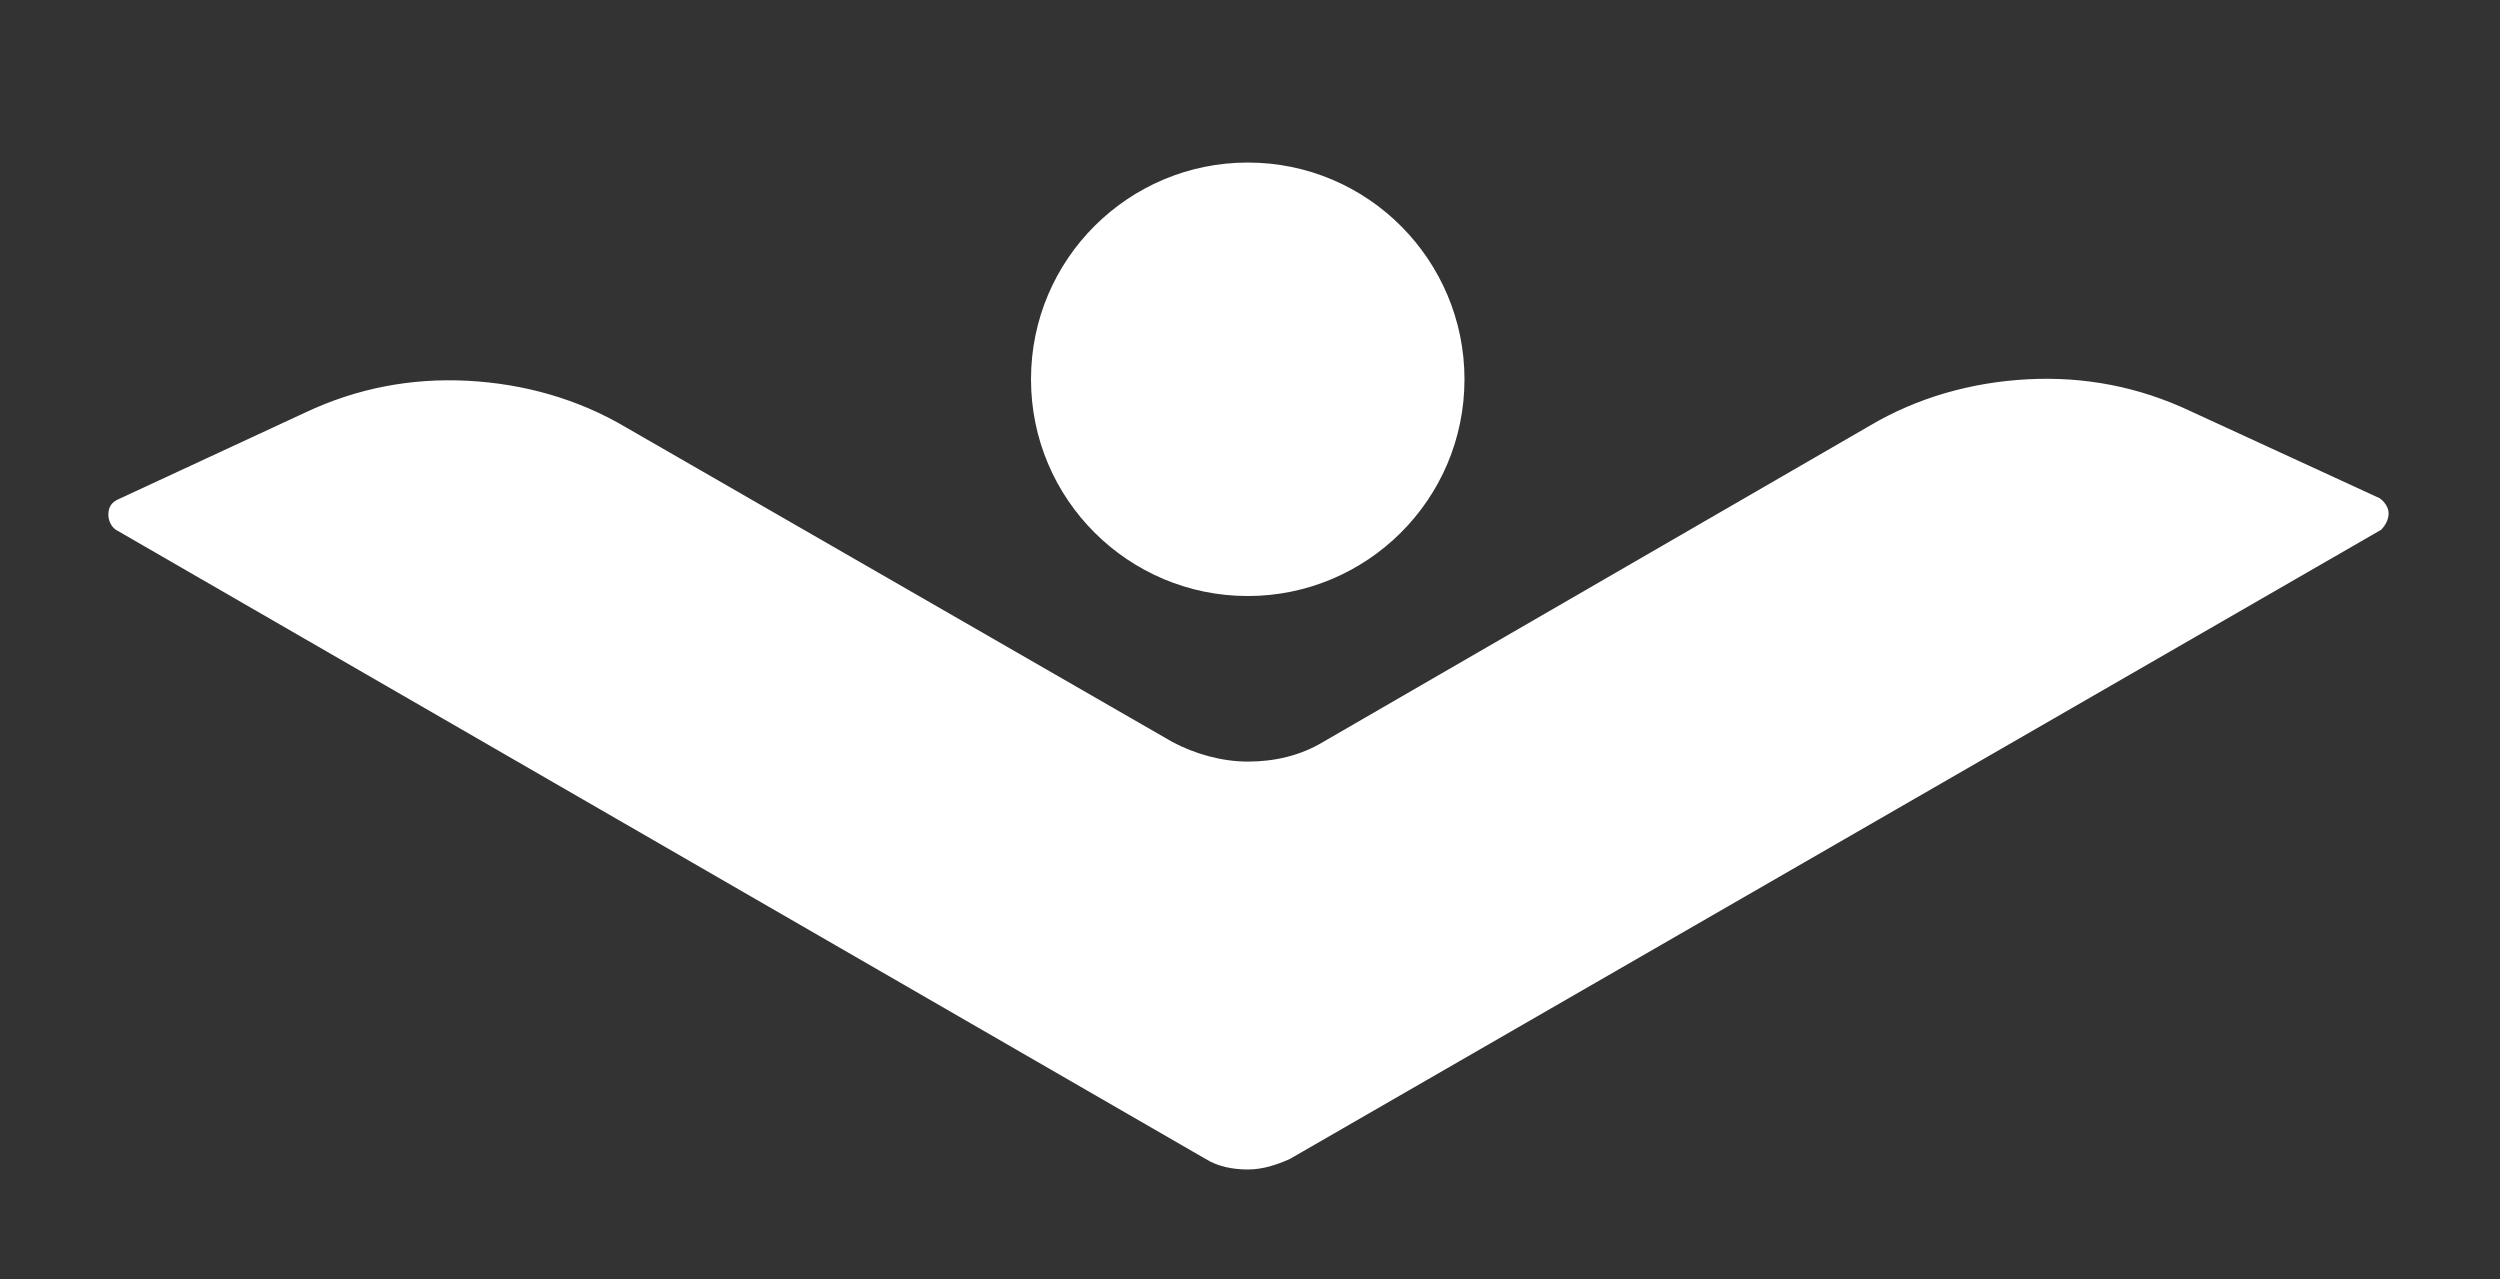<?xml version="1.0" encoding="UTF-8"?> <!-- Generator: Adobe Illustrator 21.0.0, SVG Export Plug-In . SVG Version: 6.00 Build 0) --> <svg xmlns="http://www.w3.org/2000/svg" xmlns:xlink="http://www.w3.org/1999/xlink" id="Слой_1" x="0px" y="0px" width="166.1px" height="85px" viewBox="0 0 166.1 85" xml:space="preserve"><rect x="0" y="0" width="166.1" height="85" fill="#333333" stroke="none"/> <g> <path fill="#FFFFFF" d="M158.7,34.1c0-0.4-0.3-0.8-0.6-1l-12.6-5.8c-3.4-1.6-7-2.3-10.8-2.1c-3.7,0.2-7.3,1.2-10.5,3.1L87.9,49.3 c-1.5,0.9-3.2,1.3-5,1.3c-1.7,0-3.5-0.5-5-1.3L41.6,28.4c-3.2-1.9-6.8-2.9-10.5-3.1c-3.8-0.2-7.4,0.5-10.8,2.1L7.8,33.2 c-0.4,0.2-0.6,0.5-0.6,1c0,0.4,0.2,0.8,0.5,1L80.1,77c0.8,0.5,1.8,0.7,2.8,0.7c1,0,1.9-0.3,2.8-0.7l72.5-41.8 C158.5,34.9,158.7,34.5,158.7,34.1z"></path> <path fill="#FFFFFF" d="M82.9,39.6c7.9,0,14.4-6.4,14.4-14.4c0-7.9-6.4-14.4-14.4-14.4c-7.9,0-14.4,6.4-14.4,14.4 C68.5,33.2,75,39.6,82.9,39.6z"></path> </g> </svg> 